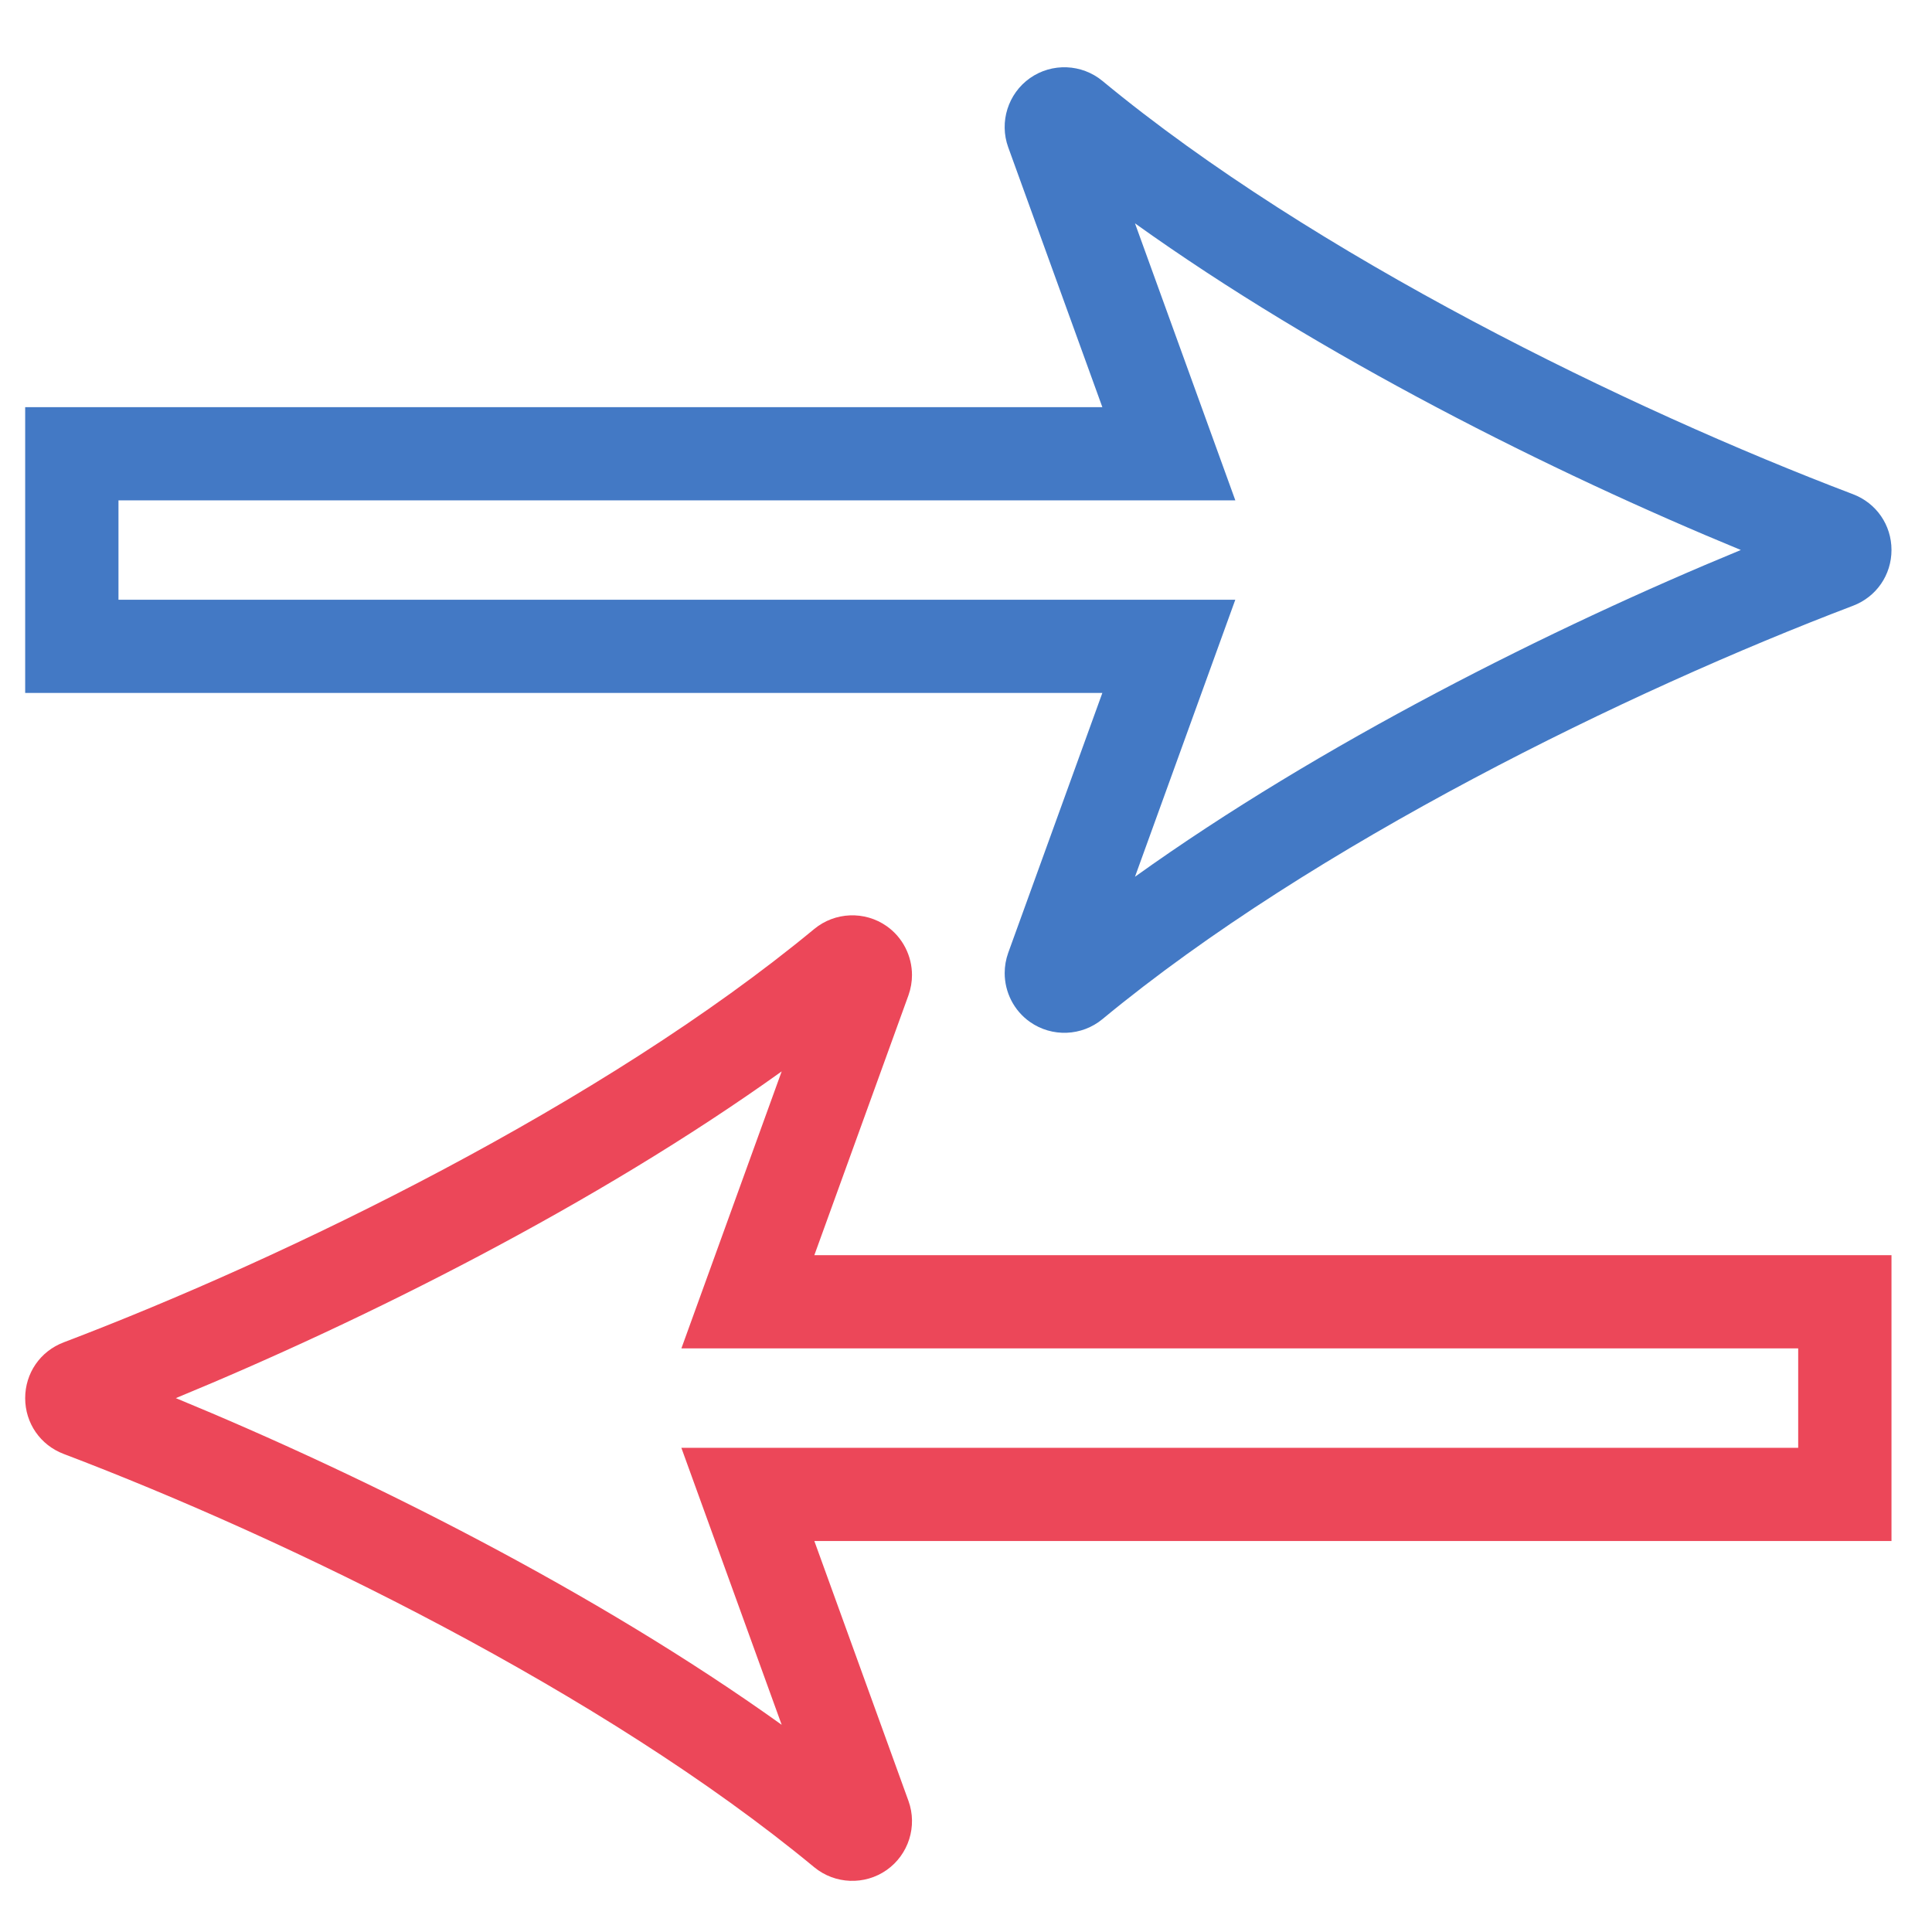 <?xml version="1.0" encoding="UTF-8"?> <svg xmlns="http://www.w3.org/2000/svg" xmlns:xlink="http://www.w3.org/1999/xlink" width="500" zoomAndPan="magnify" viewBox="0 0 375 375" height="500" preserveAspectRatio="xMidYMid meet"> <defs> <clipPath id="919a5b31bc"> <path d="M 4.887 13 L 367.137 13 L 367.137 201 L 4.887 201 Z M 4.887 13 " clip-rule="nonzero"></path> </clipPath> <clipPath id="2eb158557e"> <path d="M 4.887 177 L 367.137 177 L 367.137 366 L 4.887 366 Z M 4.887 177 " clip-rule="nonzero"></path> </clipPath> </defs> <g clip-path="url(#919a5b31bc)"> <path fill="#4379c5" d="M 352.645 114.305 C 352.652 114.305 352.652 114.305 352.66 114.305 L 352.66 114.312 C 352.652 114.305 352.652 114.305 352.645 114.305 Z M 220.301 170.176 L 239.77 116.41 L 22.996 116.41 L 22.996 97.117 L 239.777 97.117 L 220.301 43.352 C 256.305 69.145 301.152 91.617 337.895 106.754 C 301.145 121.902 256.297 144.387 220.301 170.176 Z M 359.656 95.922 C 316.141 79.391 255.016 49.641 213.984 15.707 C 209.965 12.391 204.191 12.156 199.922 15.156 C 195.66 18.16 193.918 23.676 195.691 28.578 L 213.965 79.027 L 4.887 79.027 L 4.887 134.5 L 213.965 134.5 L 195.691 184.949 C 195.234 186.238 195.008 187.559 195.008 188.871 C 195.008 192.57 196.781 196.156 199.922 198.363 C 204.191 201.363 209.965 201.137 213.984 197.812 C 255 163.898 316.125 134.129 359.656 117.582 C 364.199 115.859 367.137 111.602 367.137 106.754 C 367.137 101.895 364.199 97.645 359.656 95.922 " fill-opacity="1" fill-rule="nonzero"></path> </g> <g clip-path="url(#2eb158557e)"> <path fill="#ec4759" d="M 19.379 263.828 C 19.371 263.828 19.371 263.82 19.363 263.82 C 19.371 263.82 19.379 263.828 19.379 263.828 Z M 151.723 207.957 L 132.258 261.723 L 349.027 261.723 L 349.027 281.016 L 132.25 281.016 L 151.723 334.781 C 115.719 308.992 70.871 286.516 34.129 271.375 C 70.879 256.23 115.727 233.742 151.723 207.957 Z M 12.367 282.211 C 55.883 298.742 117.008 328.488 158.039 362.426 C 162.059 365.742 167.836 365.969 172.102 362.969 C 176.363 359.969 178.105 354.457 176.332 349.555 L 158.062 299.105 L 367.137 299.105 L 367.137 243.633 L 158.062 243.633 L 176.332 193.184 C 176.789 191.895 177.016 190.574 177.016 189.262 C 177.016 185.562 175.242 181.973 172.102 179.762 C 167.836 176.77 162.059 176.996 158.039 180.32 C 117.023 214.23 55.898 243.996 12.367 260.547 C 7.816 262.273 4.887 266.523 4.887 271.383 C 4.887 276.23 7.824 280.488 12.367 282.211 " fill-opacity="1" fill-rule="nonzero"></path> </g> </svg> 